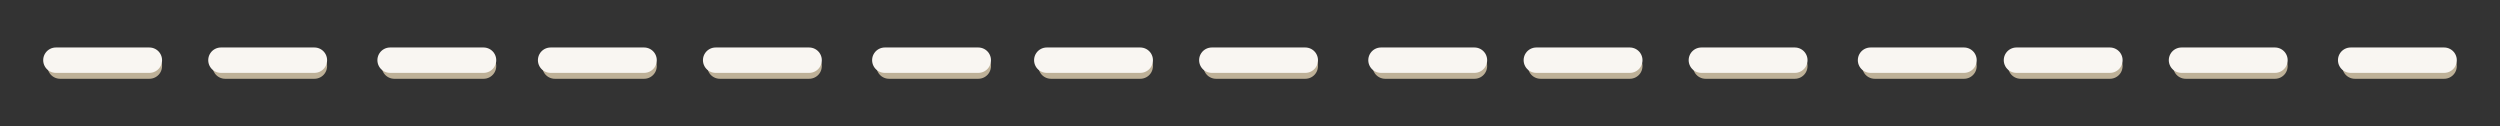<?xml version="1.0" encoding="utf-8"?>
<!-- Generator: Adobe Illustrator 28.0.0, SVG Export Plug-In . SVG Version: 6.00 Build 0)  -->
<svg version="1.1" xmlns="http://www.w3.org/2000/svg" xmlns:xlink="http://www.w3.org/1999/xlink" x="0px" y="0px"
	 viewBox="0 0 1083.4 54.72" style="enable-background:new 0 0 1083.4 54.72;" xml:space="preserve">
<rect x="0" y="0" width="1083.4" height="54.72" fill="#333333" stroke="none"/>
<style type="text/css">
	.st0{fill:#F7DAA2;}
	.st1{fill:none;stroke:#FFFFFF;stroke-width:12;stroke-miterlimit:10;}
	.st2{fill:none;stroke:#FFFFFF;stroke-width:12;stroke-linecap:round;stroke-miterlimit:10;}
	.st3{fill:#E37837;}
	.st4{fill:#BFBEBD;}
	.st5{fill:#F9F8FB;}
	.st6{fill:#54544C;}
	.st7{fill:#FBF6E8;}
	.st8{fill:#F7E5F0;}
	.st9{fill:none;stroke:#D09240;stroke-width:7;stroke-linecap:round;stroke-miterlimit:10;}
	.st10{fill:none;stroke:#FBF6E8;stroke-width:6;stroke-linecap:round;stroke-miterlimit:10;}
	.st11{fill:none;stroke:#FBF6E8;stroke-width:9;stroke-linecap:round;stroke-miterlimit:10;}
	.st12{fill:none;stroke:#BEB198;stroke-width:11;stroke-linecap:round;stroke-miterlimit:10;}
	.st13{fill:none;stroke:#EAA124;stroke-width:11;stroke-linecap:round;stroke-miterlimit:10;}
	.st14{fill:none;stroke:#F9F6F2;stroke-width:11;stroke-linecap:round;stroke-miterlimit:10;}
	.st15{fill:#4D8648;}
</style>
<g id="レイヤー_1">
</g>
<g id="レイヤー_2">
	<g>
		<line class="st12" x1="26.06" y1="28.64" x2="64.73" y2="28.64"/>
		<line class="st12" x1="97.59" y1="28.64" x2="136.25" y2="28.64"/>
		<line class="st12" x1="170.89" y1="28.64" x2="209.55" y2="28.64"/>
		<line class="st12" x1="240.46" y1="28.64" x2="279.12" y2="28.64"/>
		<line class="st12" x1="311.98" y1="28.64" x2="350.64" y2="28.64"/>
		<line class="st12" x1="385.29" y1="28.64" x2="423.95" y2="28.64"/>
		<line class="st12" x1="455.48" y1="28.64" x2="494.14" y2="28.64"/>
		<line class="st12" x1="527" y1="28.64" x2="565.66" y2="28.64"/>
		<line class="st12" x1="600.3" y1="28.64" x2="638.97" y2="28.64"/>
		<line class="st12" x1="667.63" y1="28.64" x2="706.29" y2="28.64"/>
		<line class="st12" x1="739.15" y1="28.64" x2="777.81" y2="28.64"/>
		<line class="st12" x1="812.46" y1="28.64" x2="851.12" y2="28.64"/>
		<line class="st12" x1="875.69" y1="28.64" x2="914.35" y2="28.64"/>
		<line class="st12" x1="947.22" y1="28.64" x2="985.88" y2="28.64"/>
		<line class="st12" x1="1020.52" y1="28.64" x2="1059.18" y2="28.64"/>
		<g>
			<line class="st14" x1="24.22" y1="26.08" x2="64.73" y2="26.08"/>
			<line class="st14" x1="95.74" y1="26.08" x2="136.25" y2="26.08"/>
			<line class="st14" x1="169.05" y1="26.08" x2="209.55" y2="26.08"/>
			<line class="st14" x1="238.61" y1="26.08" x2="279.12" y2="26.08"/>
			<line class="st14" x1="310.13" y1="26.08" x2="350.64" y2="26.08"/>
			<line class="st14" x1="383.44" y1="26.08" x2="423.95" y2="26.08"/>
			<line class="st14" x1="453.63" y1="26.08" x2="494.14" y2="26.08"/>
			<line class="st14" x1="525.15" y1="26.08" x2="565.66" y2="26.08"/>
			<line class="st14" x1="598.46" y1="26.08" x2="638.97" y2="26.08"/>
			<line class="st14" x1="665.78" y1="26.08" x2="706.29" y2="26.08"/>
			<line class="st14" x1="737.3" y1="26.08" x2="777.81" y2="26.08"/>
			<line class="st14" x1="810.61" y1="26.08" x2="851.12" y2="26.08"/>
			<line class="st14" x1="873.85" y1="26.08" x2="914.35" y2="26.08"/>
			<line class="st14" x1="945.37" y1="26.08" x2="985.88" y2="26.08"/>
			<line class="st14" x1="1018.68" y1="26.08" x2="1059.18" y2="26.08"/>
		</g>
	</g>
</g>
</svg>
